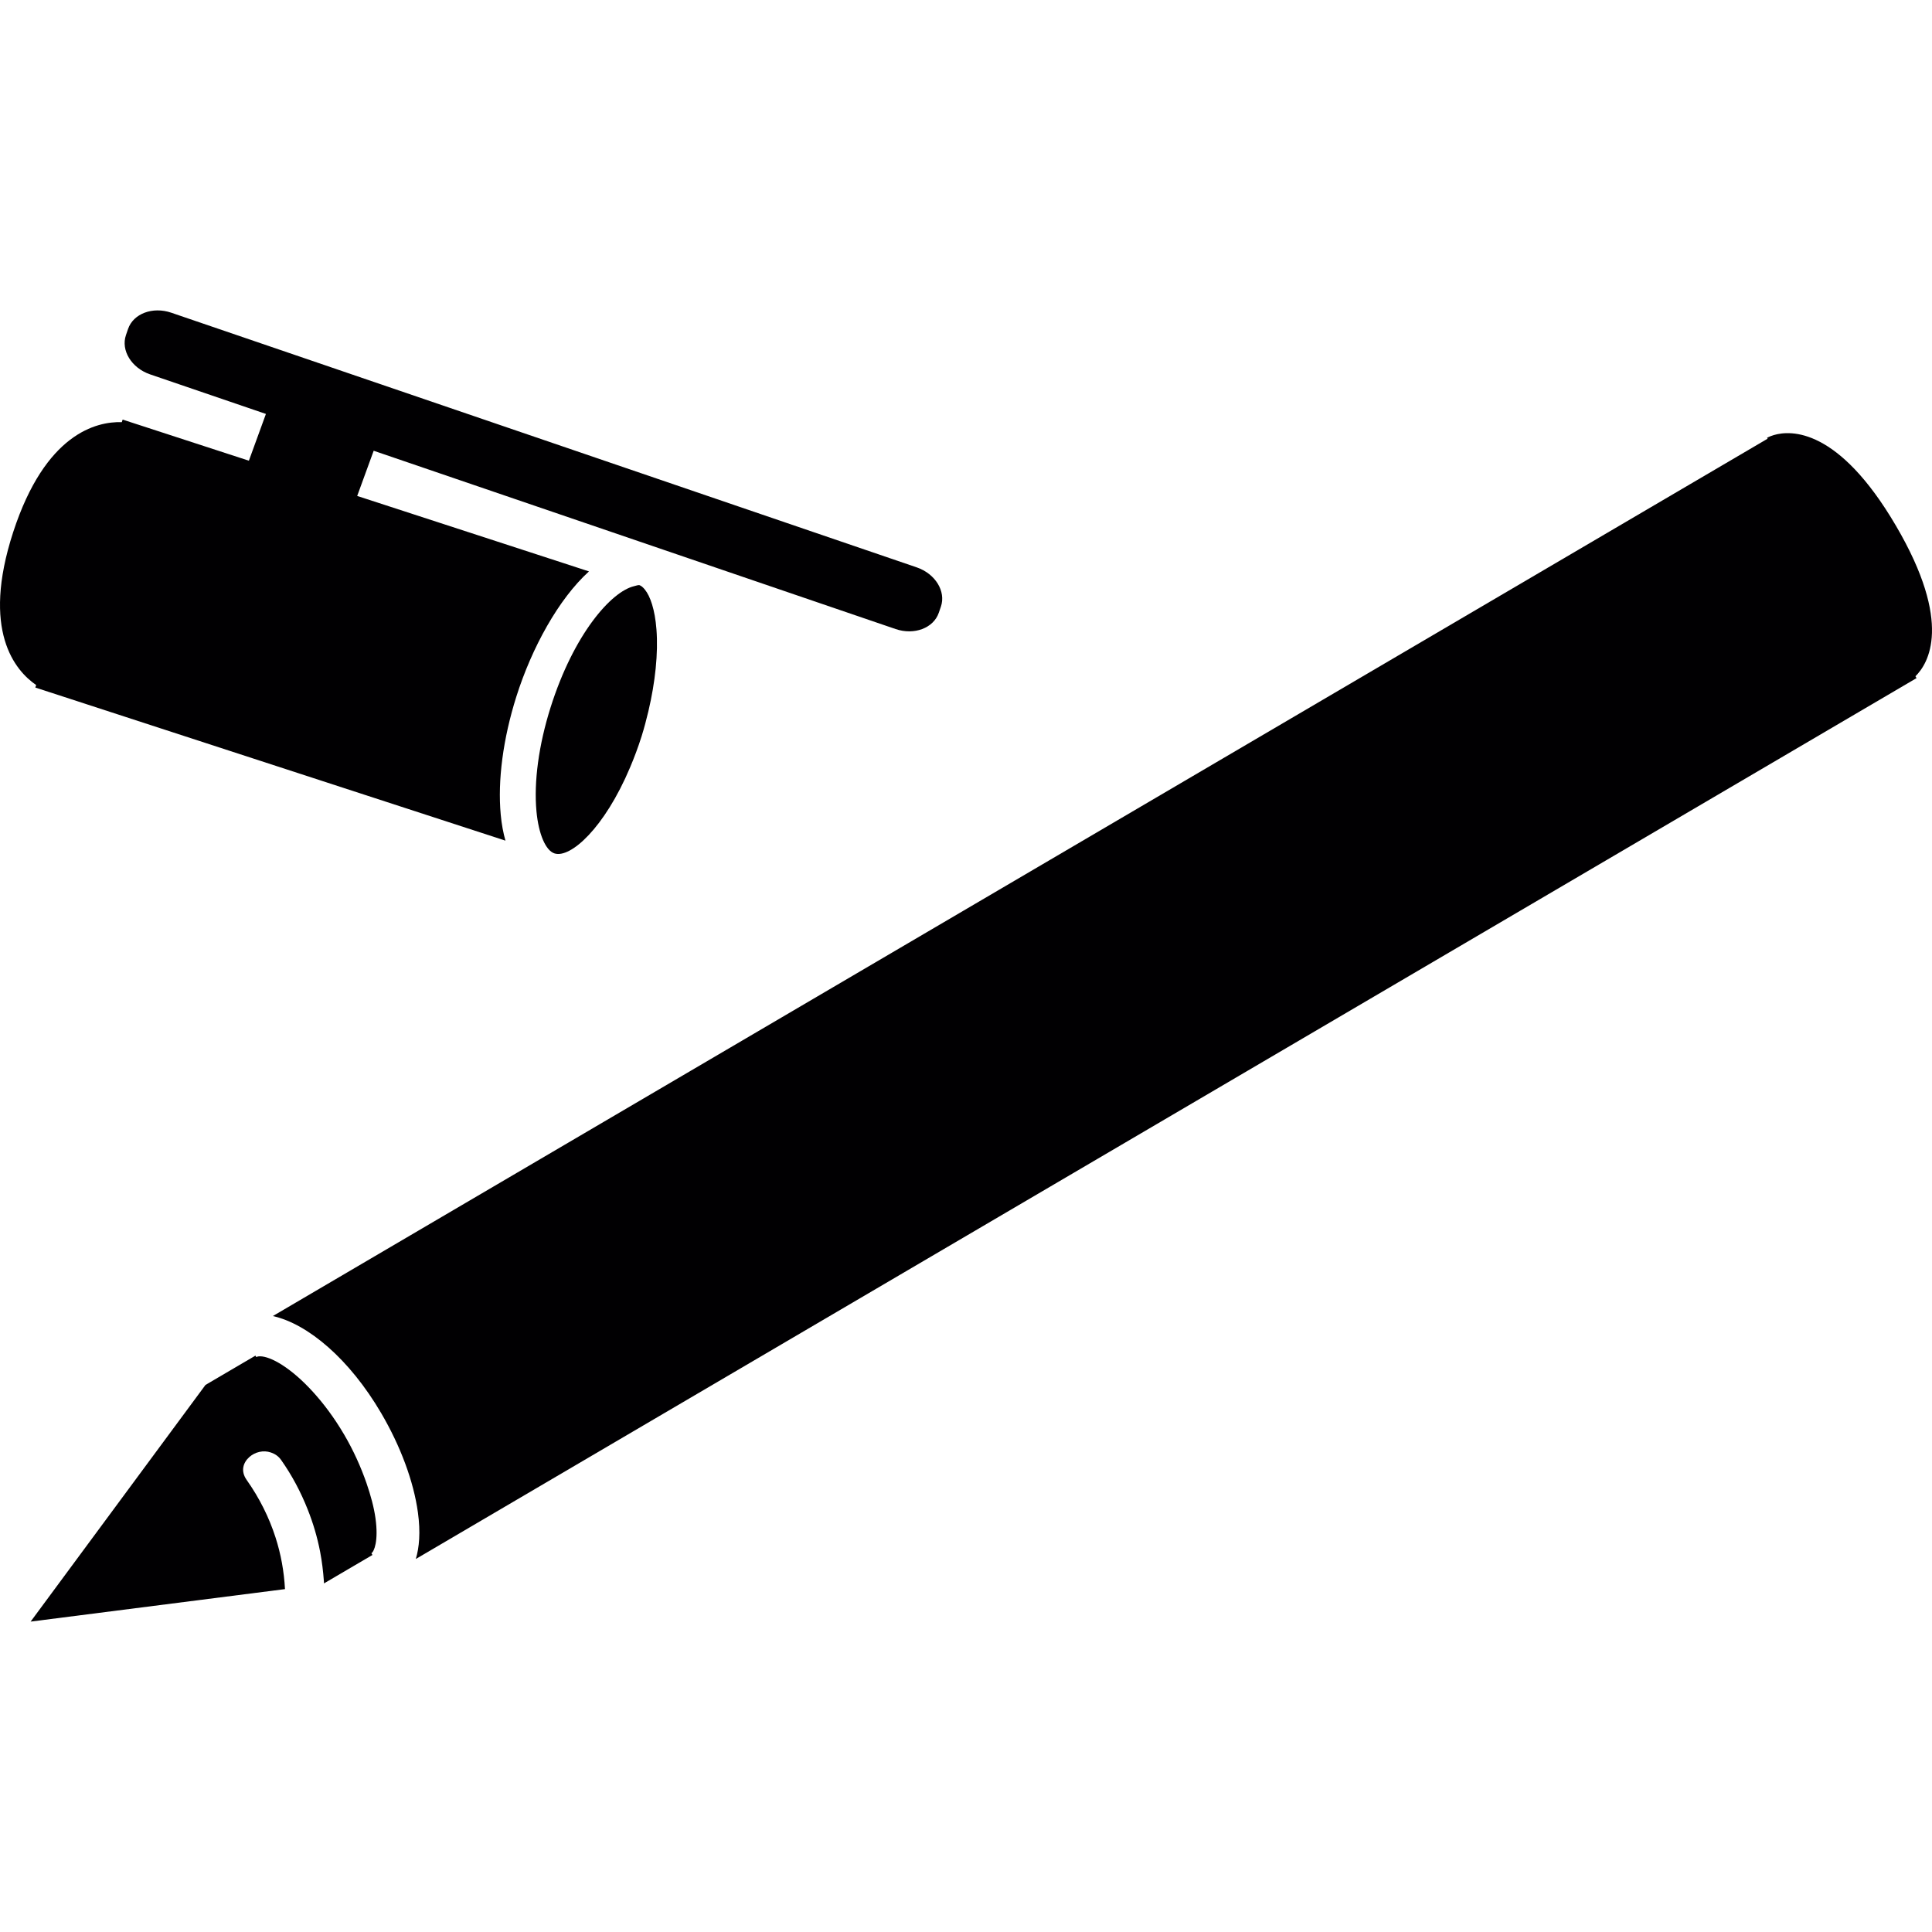 <?xml version="1.0" encoding="iso-8859-1"?>
<!-- Uploaded to: SVG Repo, www.svgrepo.com, Generator: SVG Repo Mixer Tools -->
<svg height="800px" width="800px" version="1.1" id="Capa_1" xmlns="http://www.w3.org/2000/svg" xmlns:xlink="http://www.w3.org/1999/xlink" 
	 viewBox="0 0 326.38 326.38" xml:space="preserve">
<g>
	<path style="fill:#010002;" d="M320.275,88.792c-9.709-16.546-17.742-16.143-20.614-15.295v-0.005l-0.016,0.011
		c-0.723,0.218-1.131,0.457-1.131,0.457l0.092,0.152L46.092,222.326c5.956,1.327,12.967,7.299,18.286,16.372
		c3.291,5.608,5.504,11.58,6.222,16.807c0.462,3.378,0.223,5.918-0.354,7.859l253.52-148.807l-0.185-0.315
		C325.72,112.153,329.989,105.338,320.275,88.792z"/>
	<path style="fill:#010002;" d="M5.968,116.15l2.486,0.81h0.005l76.925,25.052c-0.37-1.327-0.647-2.779-0.794-4.384
		c-0.538-5.771,0.397-12.847,2.632-19.929c2.611-8.267,7.141-16.513,12.276-21.169L60.342,83.783l2.785-7.636l88.178,30.122
		c3.138,1.072,6.402-0.163,7.288-2.752l0.354-1.028c0.887-2.594-0.941-5.564-4.079-6.641L28.921,52.823
		c-3.138-1.071-6.402,0.163-7.288,2.752l-0.354,1.028c-0.887,2.594,0.941,5.564,4.079,6.641l19.564,6.685l-2.877,7.898
		l-18.841-6.135h-0.005l-2.48-0.81l-0.141,0.43C16.28,71.191,7.66,73.225,2.226,89.896c-5.428,16.671,0.337,23.393,3.883,25.83
		L5.968,116.15z"/>
	<path style="fill:#010002;" d="M107.994,98.843c-0.016,0-0.033,0-0.049,0c-0.245,0-0.544,0.12-0.816,0.179
		c-3.867,0.903-10.204,8.082-14.125,20.505c-1.996,6.326-2.839,12.559-2.377,17.536c0.359,3.845,1.556,6.636,3.051,7.109
		c2.687,0.859,8.436-4.27,12.76-14.522c0.691-1.632,1.349-3.372,1.947-5.26c0.441-1.403,0.81-2.817,1.148-4.232
		c1.164-4.933,1.675-9.801,1.365-13.815c-0.261-3.41-1.061-5.624-1.942-6.723C108.641,99.219,108.315,98.941,107.994,98.843z"/>
	<path style="fill:#010002;" d="M54.735,267.492l0.321-0.19l3.666-2.154l4.194-2.458l-0.174-0.299l0,0
		c0.457-0.267,1.224-2.061,0.691-5.901c-0.256-1.844-0.805-3.873-1.523-5.95c-0.941-2.709-2.197-5.504-3.769-8.186
		c-1.724-2.937-3.525-5.298-5.276-7.223c-3.693-4.063-7.131-6.005-8.947-6.005c-0.402,0-0.571,0.098-0.625,0.131l-0.141-0.245
		l-4.378,2.567l-3.65,2.143l-0.419,0.25L5.174,273.943l42.969-5.488c-0.158-2.997-0.691-5.929-1.605-8.757
		c-1.093-3.383-2.709-6.63-4.868-9.687c-1.066-1.507-0.587-2.943,0.457-3.873c0.952-0.843,2.361-1.207,3.644-0.761
		c0.625,0.218,1.229,0.571,1.697,1.229c1.882,2.66,3.345,5.461,4.493,8.344c0.936,2.344,1.648,4.748,2.121,7.207
		c0.31,1.626,0.511,3.274,0.631,4.933C54.718,267.231,54.729,267.362,54.735,267.492z"/>
</g>
</svg>